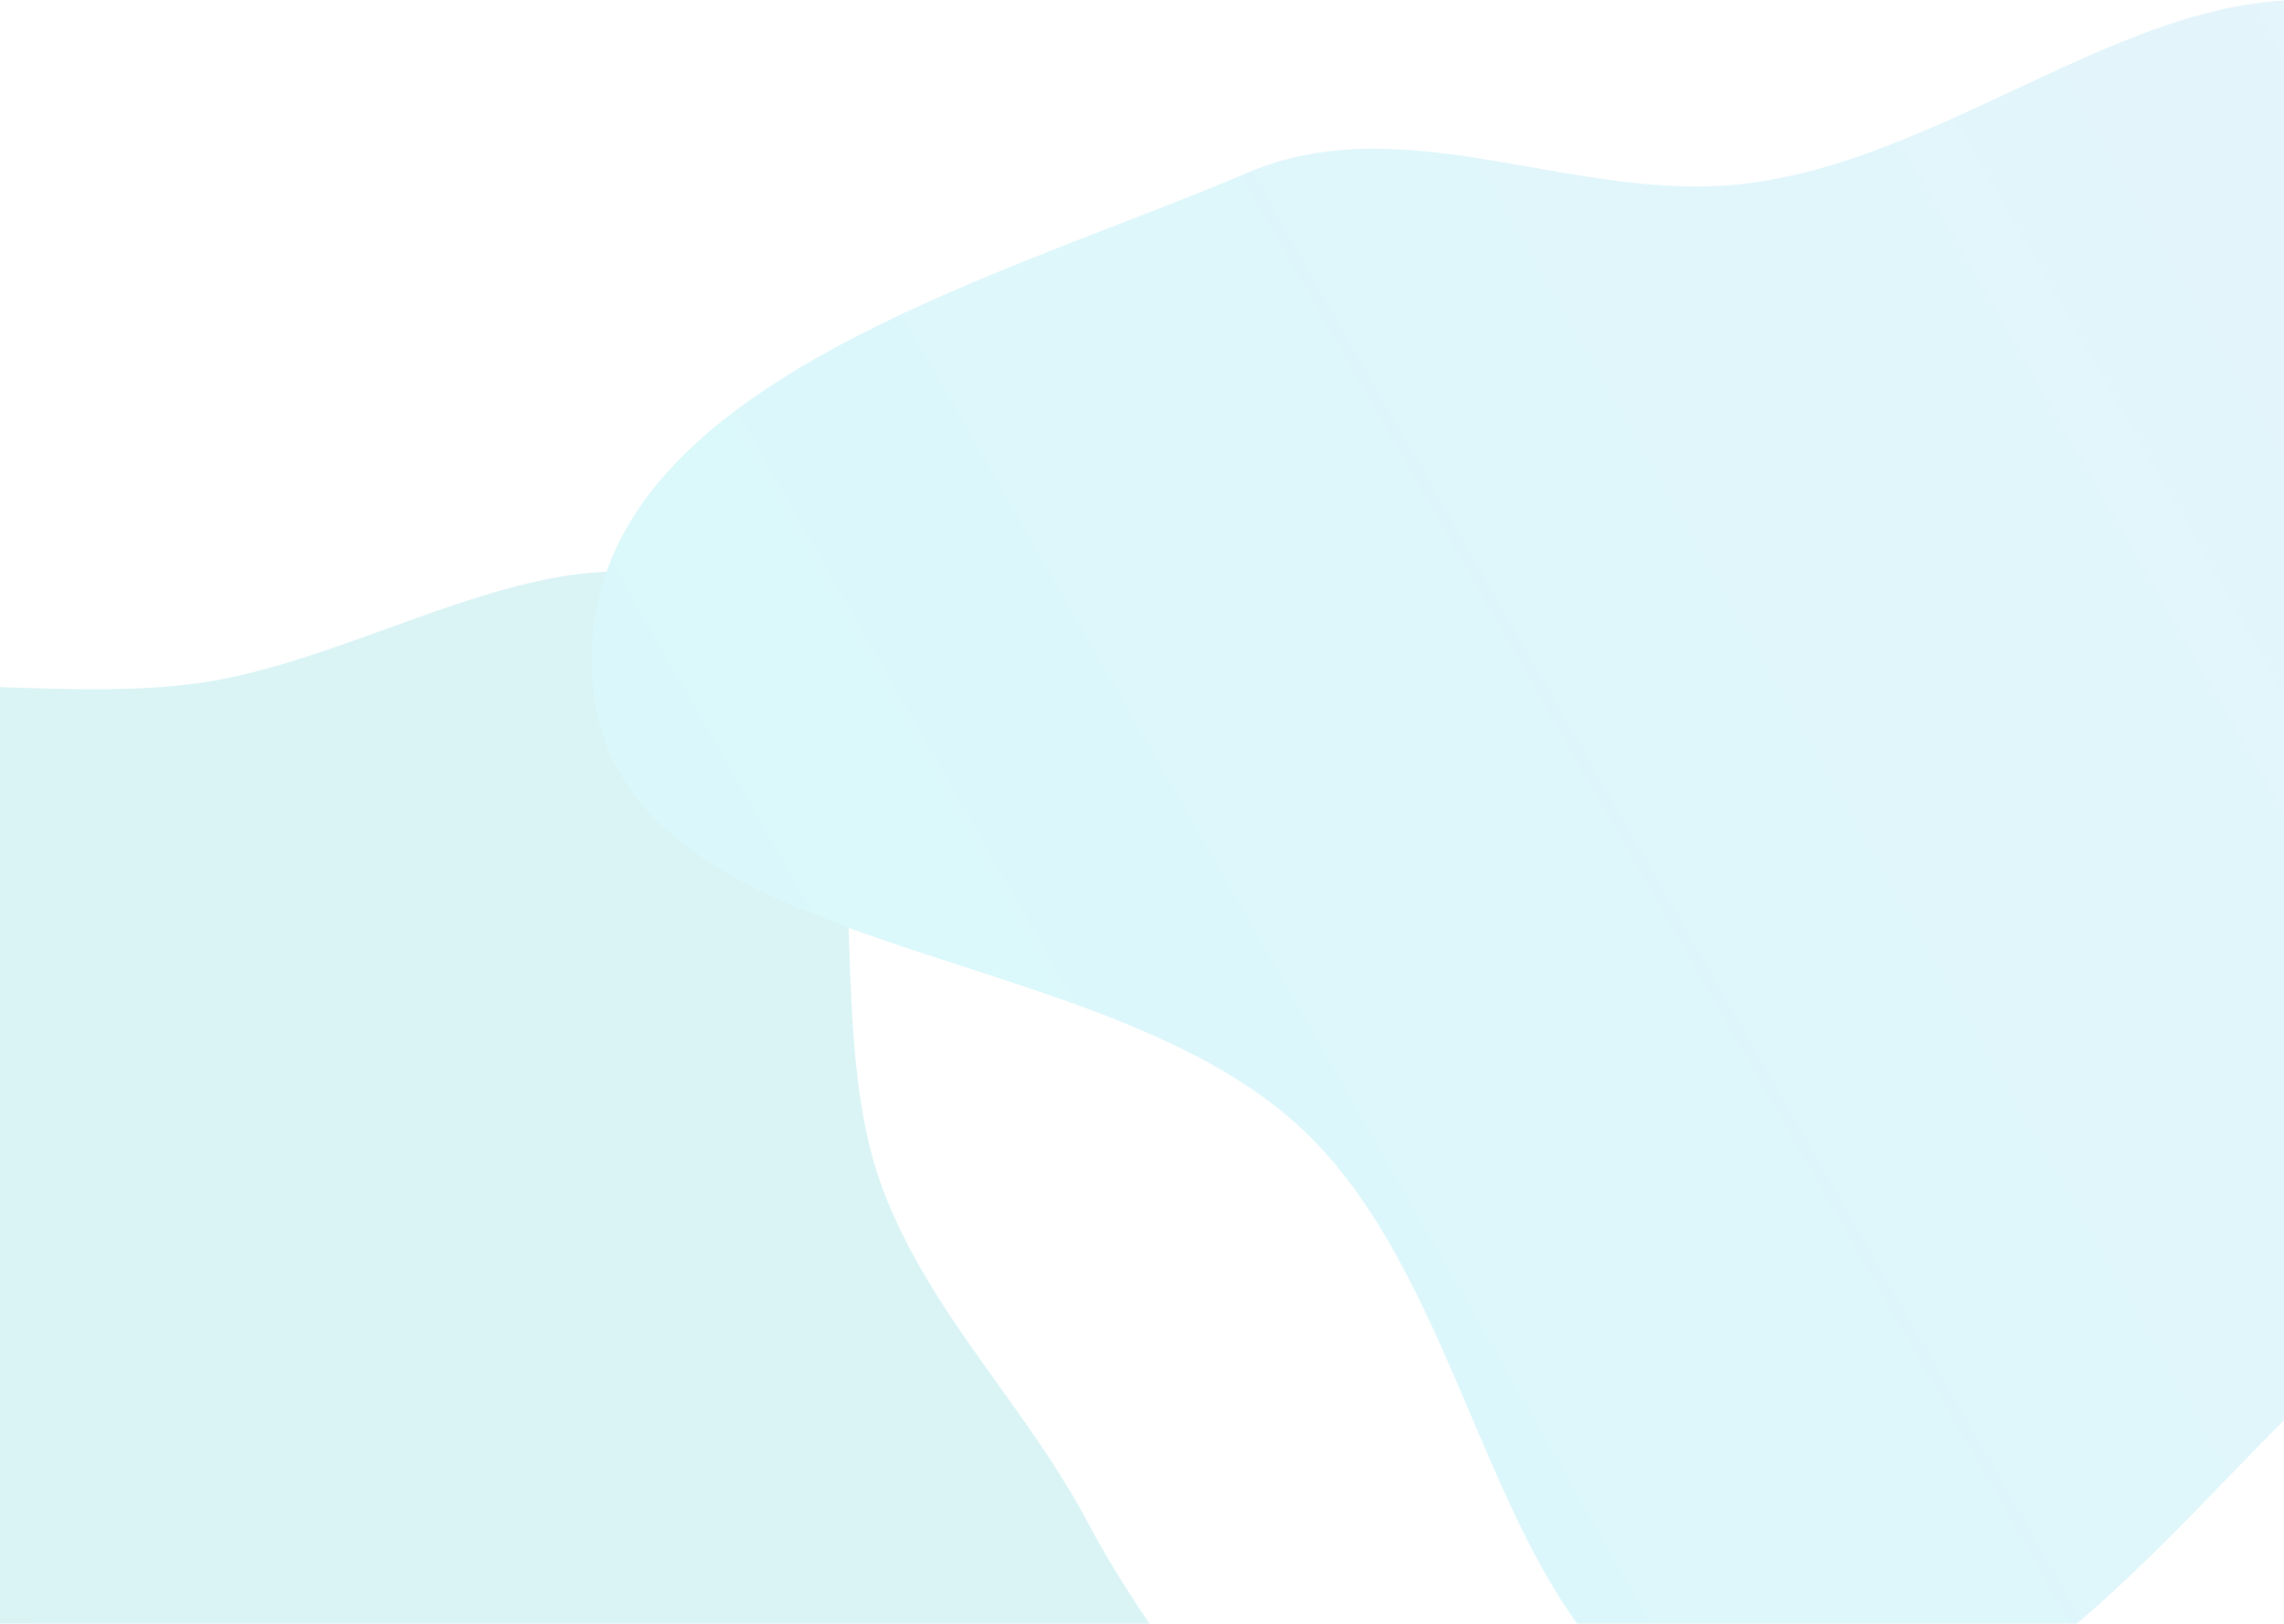 <svg height="1024" viewBox="0 0 1440 1024" width="1440" xmlns="http://www.w3.org/2000/svg" xmlns:xlink="http://www.w3.org/1999/xlink"><linearGradient id="a" x1="40.482%" x2="108.838%" y1="122.466%" y2="49.937%"><stop offset="0" stop-color="#0abfb9"/><stop offset="1" stop-color="#0ab3bf"/></linearGradient><linearGradient id="b" x1="-0%" x2="104.606%" y1="75.15%" y2="30.247%"><stop offset="0" stop-color="#02d4e3"/><stop offset="1" stop-color="#5fb7e3"/></linearGradient><g fill="none" fill-rule="evenodd" opacity=".154"><path d="m-217.58 475.75c91.82-72.02 225.52-29.38 341.2-44.74 116.38-15.45 248.71-115.87 343.15-46.11 102.9 76.02 44.74 246.76 90.31 366.31 29.83 78.24 90.48 136.14 129.48 210.23 57.92 109.99 169.67 208.23 155.9 331.77-13.52 121.26-103.42 264.33-224.23 281.37-141.96 20.03-232.72-220.96-374.06-196.99-151.7 25.73-172.68 330.24-325.85 315.72-128.6-12.2-110.9-230.73-128.15-358.76-12.16-90.14 65.87-176.25 44.1-264.57-26.42-107.2-167.12-163.46-176.72-273.45-10.15-116.29 33.01-248.75 124.87-320.79z" fill="url(#a)"/><path d="m1103.43 115.43c146.42-19.45 275.33-155.84 413.5-103.59 188.09 71.13 409 212.64 407.073 413.88-1.953 201.25-259.293 278.6-414.973 405.96-130 106.35-240.24 294.39-405.6 265.3-163.7-28.8-161.93-274.12-284.34-386.66-134.95-124.06-436-101.46-445.82-284.6-9.68-180.38 247.41-246.3 413.54-316.9 101.01-42.93 207.83 21.06 316.62 6.61z" fill="url(#b)"/></g></svg>